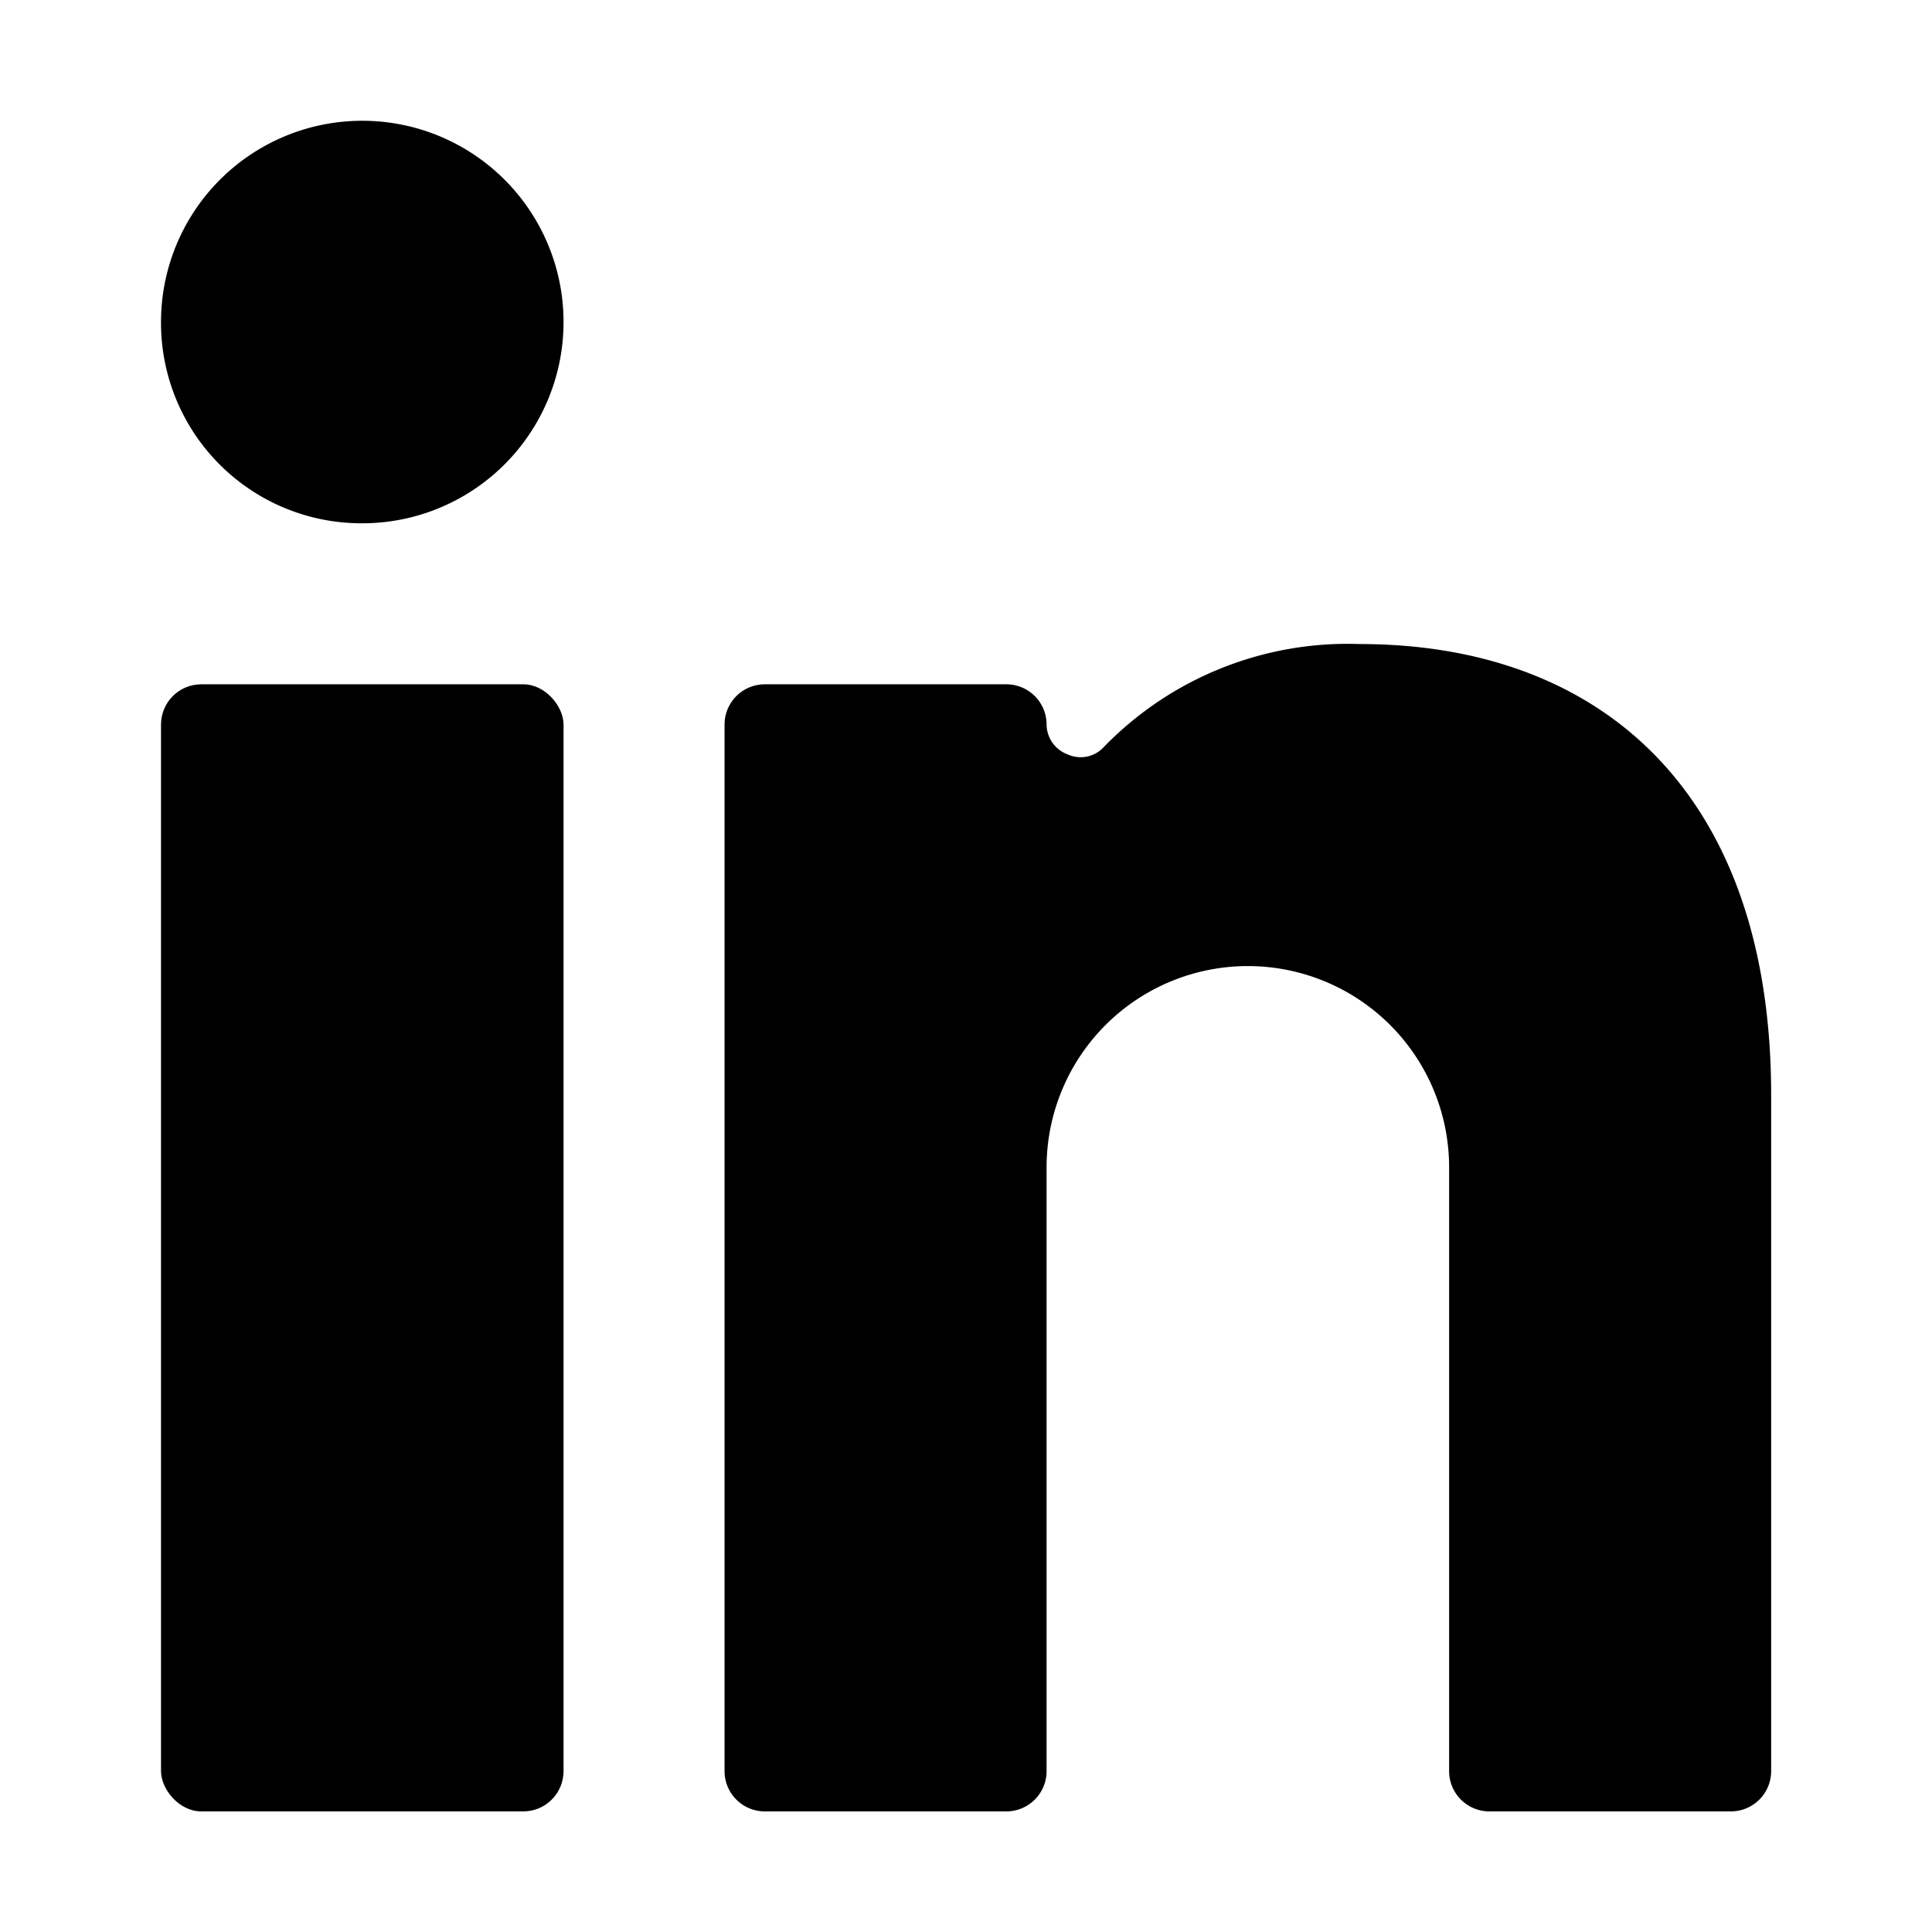 <svg xmlns="http://www.w3.org/2000/svg" viewBox="0 0 100 100" height="100" width="100">
  
<g transform="matrix(4.167,0,0,4.167,0,0)"><g>
    <rect x="2" y="8.5" width="5" height="14" rx="0.5" style="fill: #000001"></rect>
    <path d="M4.48,6.5A2.5,2.5,0,1,0,2,4,2.49,2.49,0,0,0,4.48,6.5Z" style="fill: #000001"></path>
    <path d="M18.5,22.5h3A.5.5,0,0,0,22,22V13.6C22,9.83,19.87,8,16.89,8a4.22,4.22,0,0,0-3.18,1.28.39.39,0,0,1-.45.09A.4.4,0,0,1,13,9a.5.5,0,0,0-.5-.5h-3A.5.5,0,0,0,9,9V22a.5.5,0,0,0,.5.5h3A.5.5,0,0,0,13,22V14.5a2.5,2.5,0,0,1,5,0V22A.5.5,0,0,0,18.5,22.5Z" style="fill: #000001"></path>
  </g></g></svg>